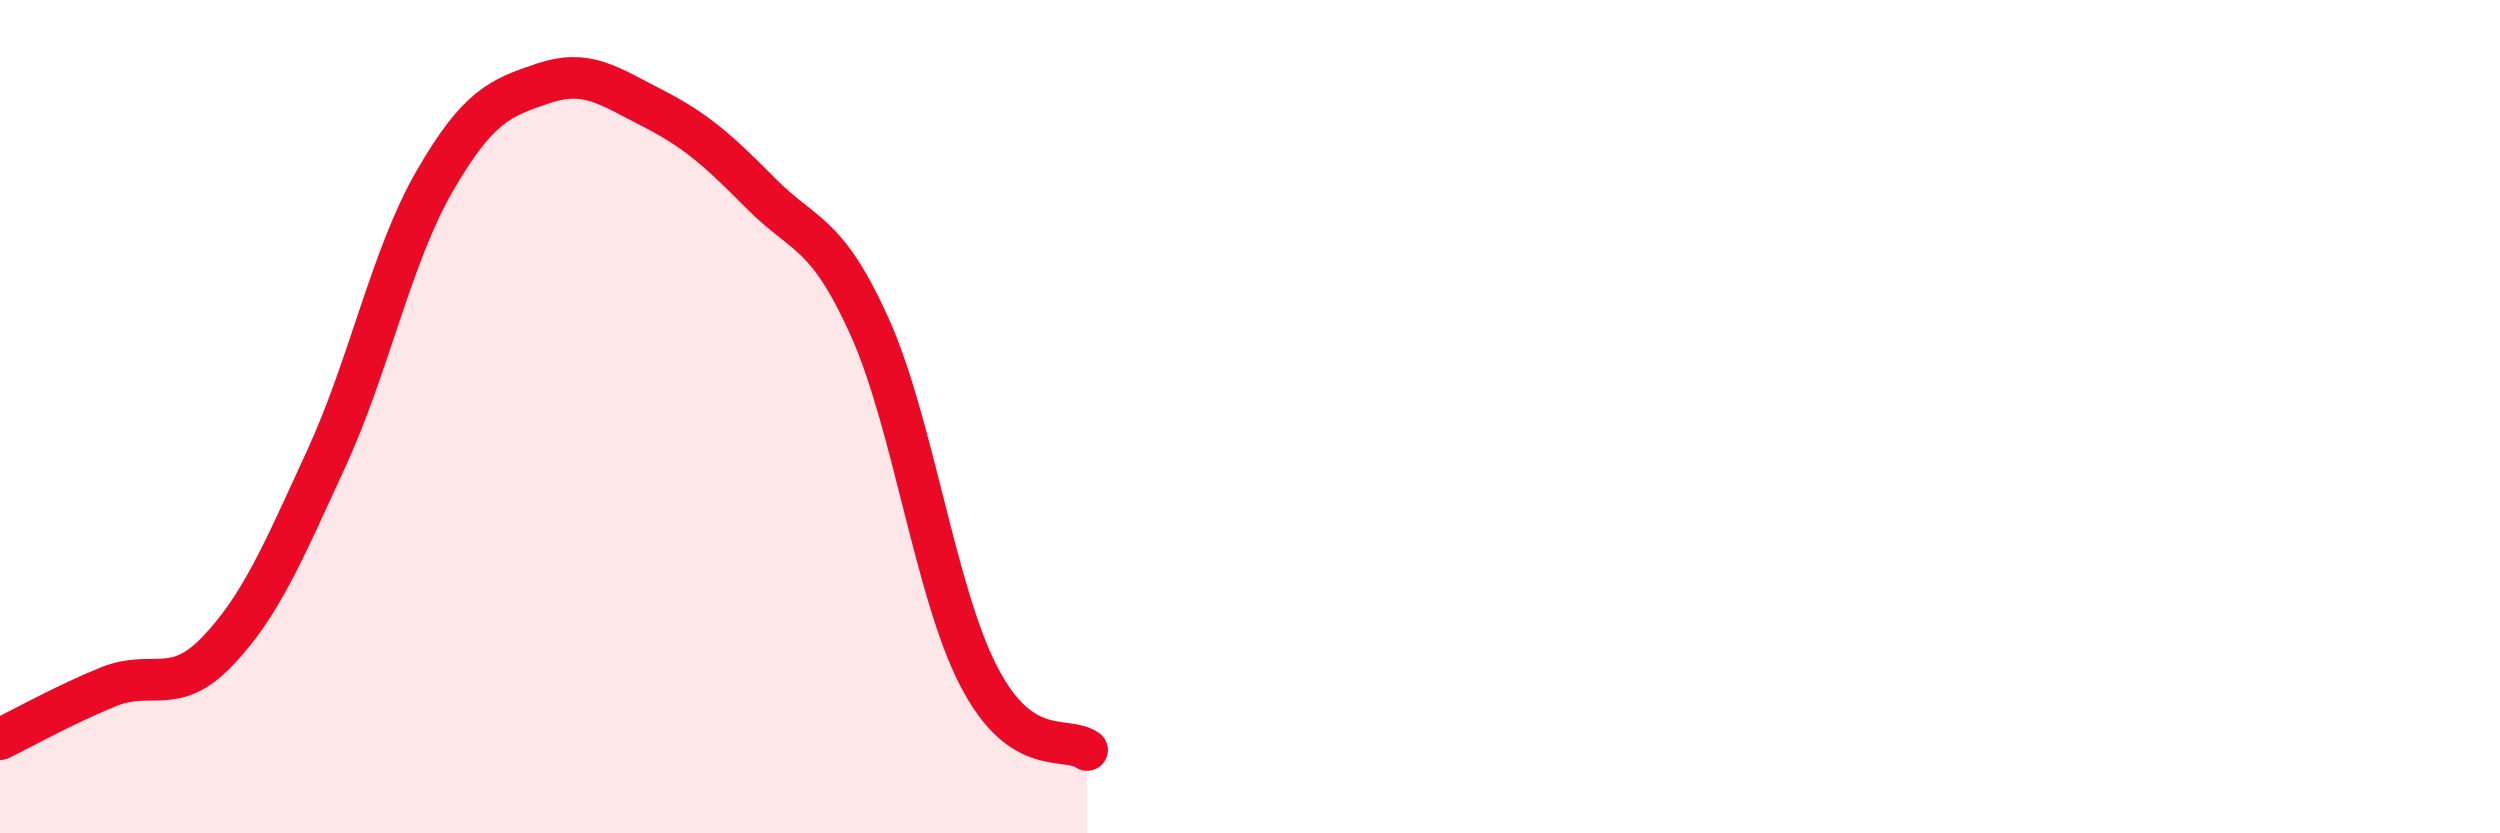
    <svg width="60" height="20" viewBox="0 0 60 20" xmlns="http://www.w3.org/2000/svg">
      <path
        d="M 0,17.74 C 0.52,17.49 1.57,16.9 2.61,16.48 C 3.65,16.06 4.18,16.72 5.22,15.63 C 6.26,14.54 6.79,13.27 7.83,11.01 C 8.87,8.75 9.39,6.15 10.43,4.35 C 11.47,2.55 12,2.35 13.04,2 C 14.08,1.65 14.61,2.06 15.65,2.59 C 16.69,3.12 17.22,3.59 18.26,4.64 C 19.3,5.69 19.83,5.53 20.87,7.84 C 21.91,10.15 22.44,14.18 23.48,16.21 C 24.52,18.24 25.57,17.64 26.09,18L26.09 20L0 20Z"
        fill="#EB0A25"
        opacity="0.1"
        stroke-linecap="round"
        stroke-linejoin="round"
      />
      <path
        d="M 0,17.74 C 0.52,17.49 1.57,16.9 2.61,16.48 C 3.65,16.06 4.18,16.72 5.22,15.63 C 6.26,14.54 6.79,13.27 7.83,11.01 C 8.87,8.75 9.39,6.15 10.43,4.35 C 11.47,2.55 12,2.35 13.04,2 C 14.08,1.65 14.61,2.06 15.65,2.59 C 16.69,3.12 17.22,3.59 18.26,4.64 C 19.3,5.69 19.83,5.53 20.87,7.84 C 21.91,10.15 22.44,14.18 23.48,16.21 C 24.52,18.24 25.57,17.64 26.09,18"
        stroke="#EB0A25"
        stroke-width="1"
        fill="none"
        stroke-linecap="round"
        stroke-linejoin="round"
      />
    </svg>
  
